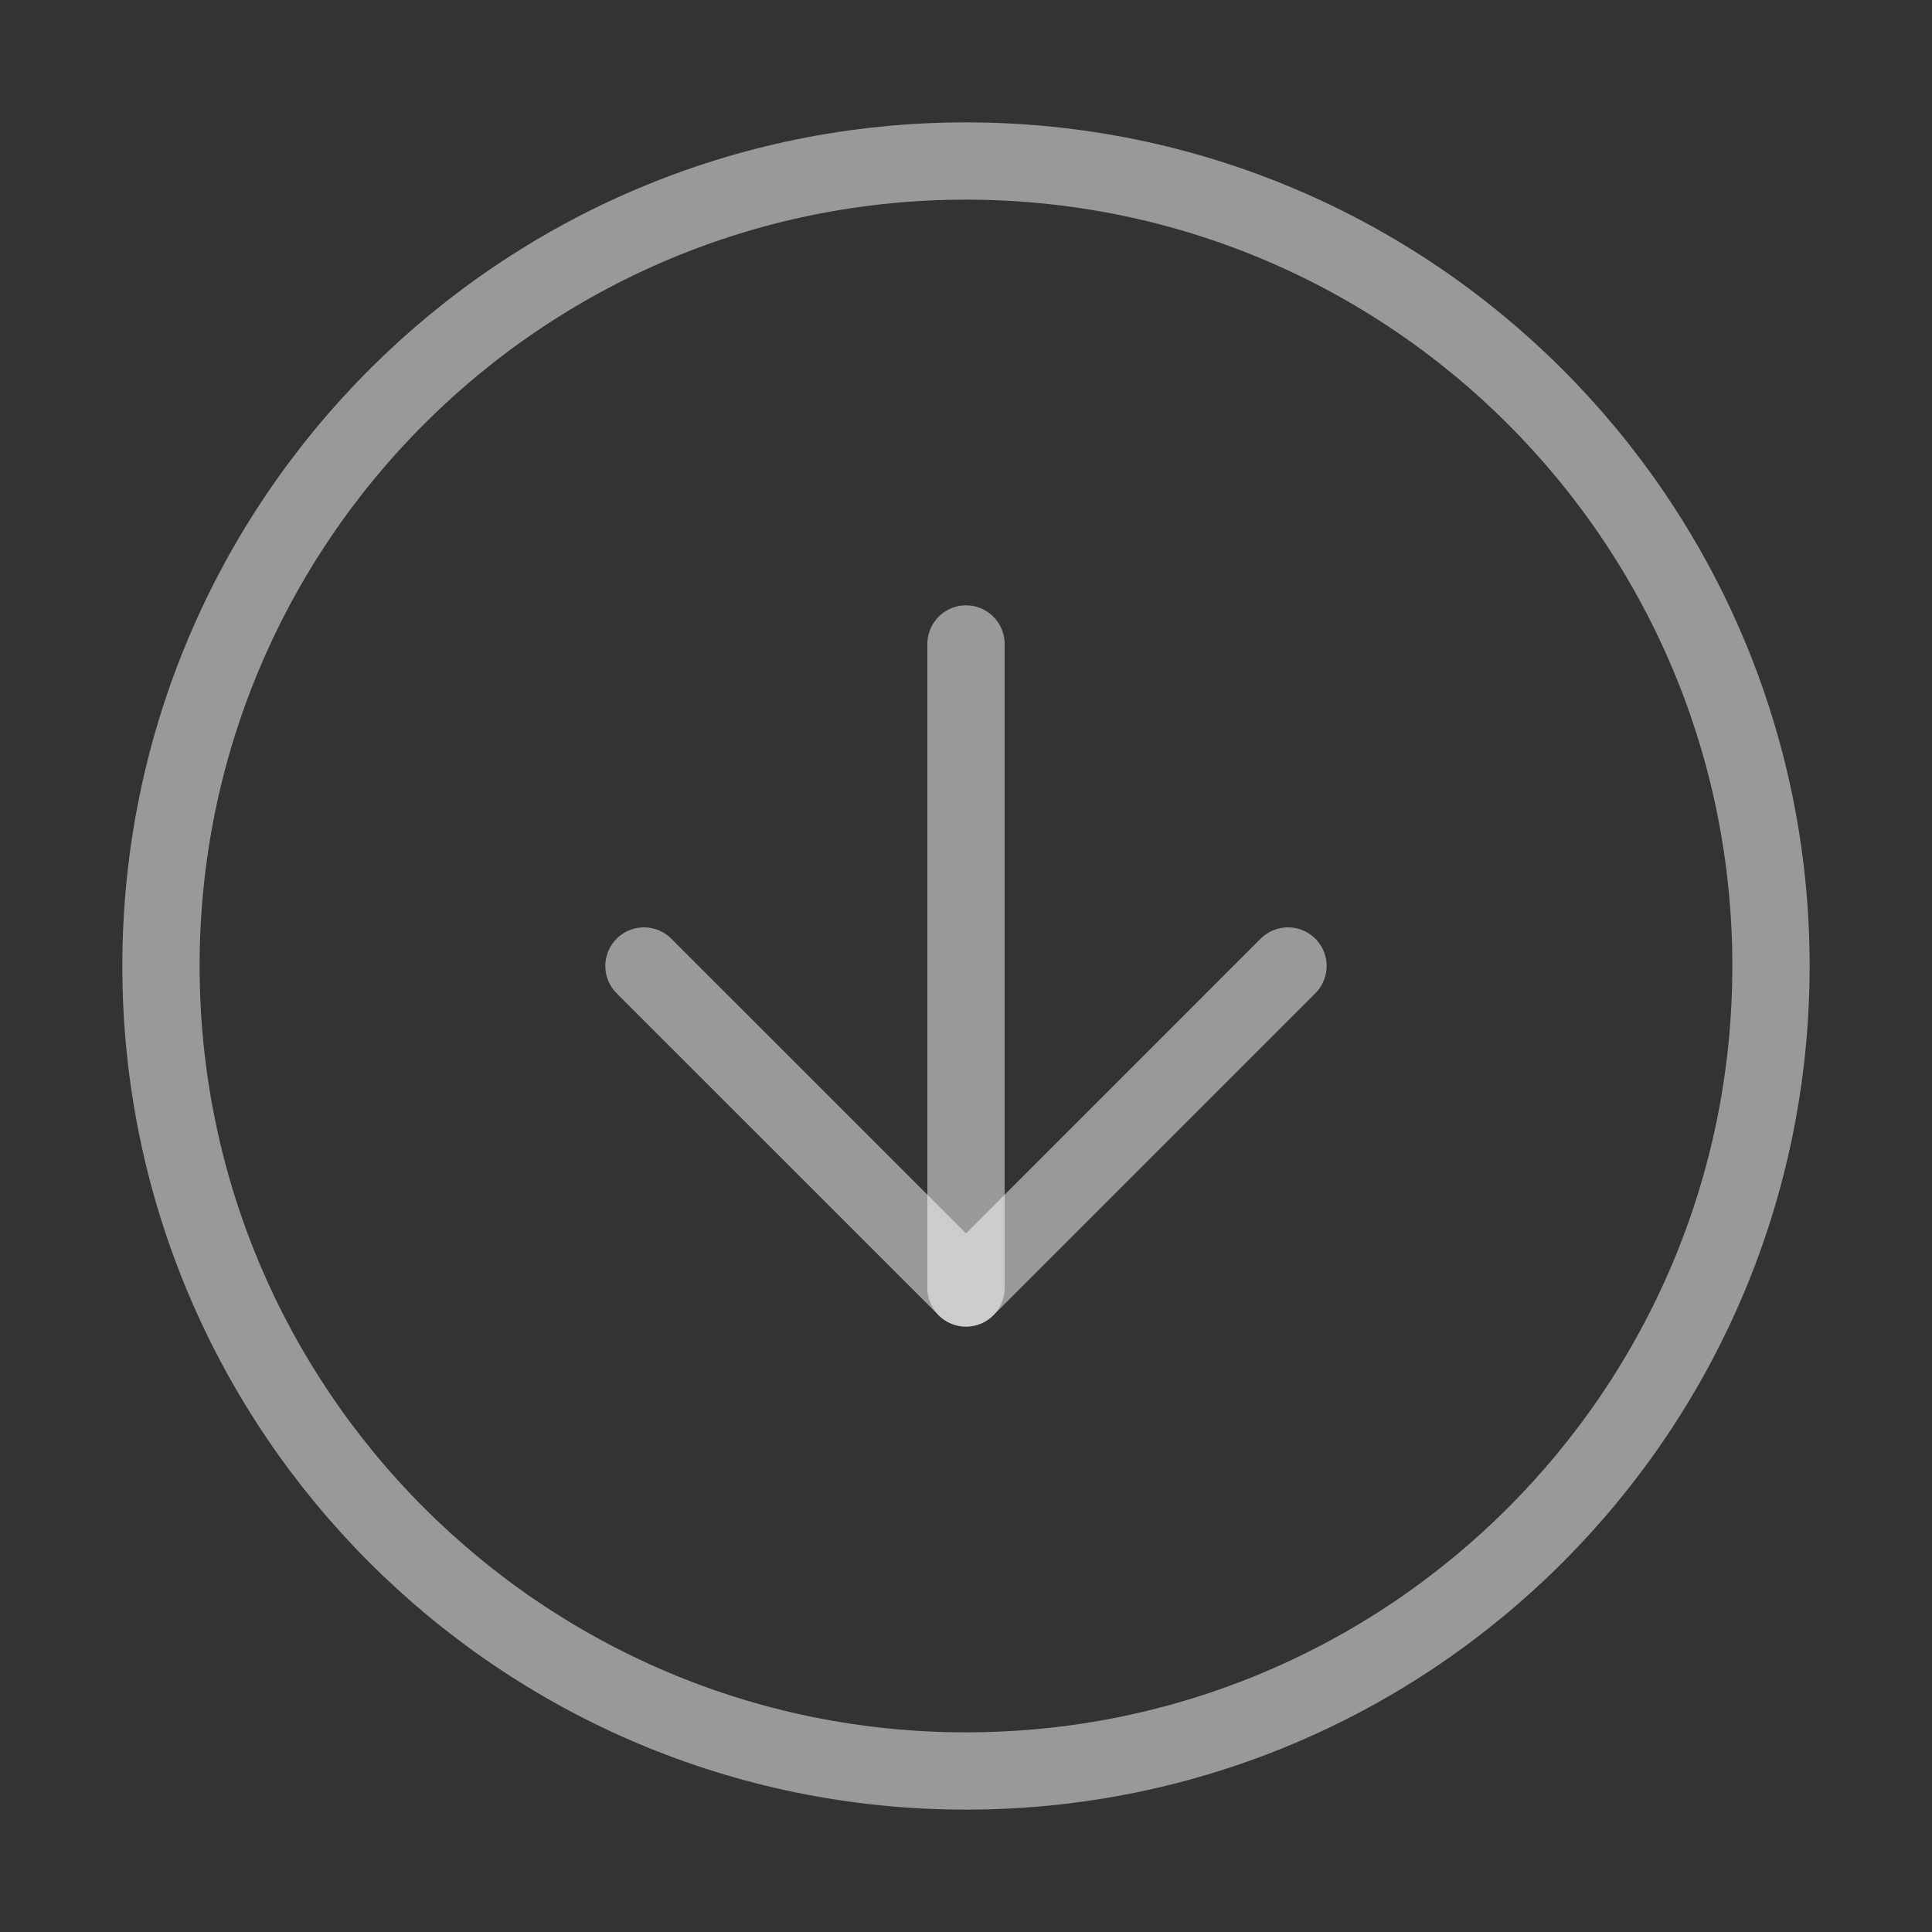 <svg width="50" height="50" viewBox="0 0 50 50" fill="none" xmlns="http://www.w3.org/2000/svg">
<rect x="0" y="0" width="50" height="50" fill="#333333" stroke="none"/>
<path d="M4.166 25C4.166 36.506 13.494 45.833 25 45.833C36.506 45.833 45.833 36.506 45.833 25C45.833 13.494 36.506 4.167 25 4.167C13.494 4.167 4.166 13.494 4.166 25Z" stroke="white" stroke-opacity="0.5" stroke-width="2" stroke-linecap="round" stroke-linejoin="round"/>
<path d="M16.666 25L25 33.333L33.333 25" stroke="white" stroke-opacity="0.5" stroke-width="2" stroke-linecap="round" stroke-linejoin="round"/>
<path d="M25 16.666L25 33.333" stroke="white" stroke-opacity="0.5" stroke-width="2" stroke-linecap="round" stroke-linejoin="round"/>
</svg>
